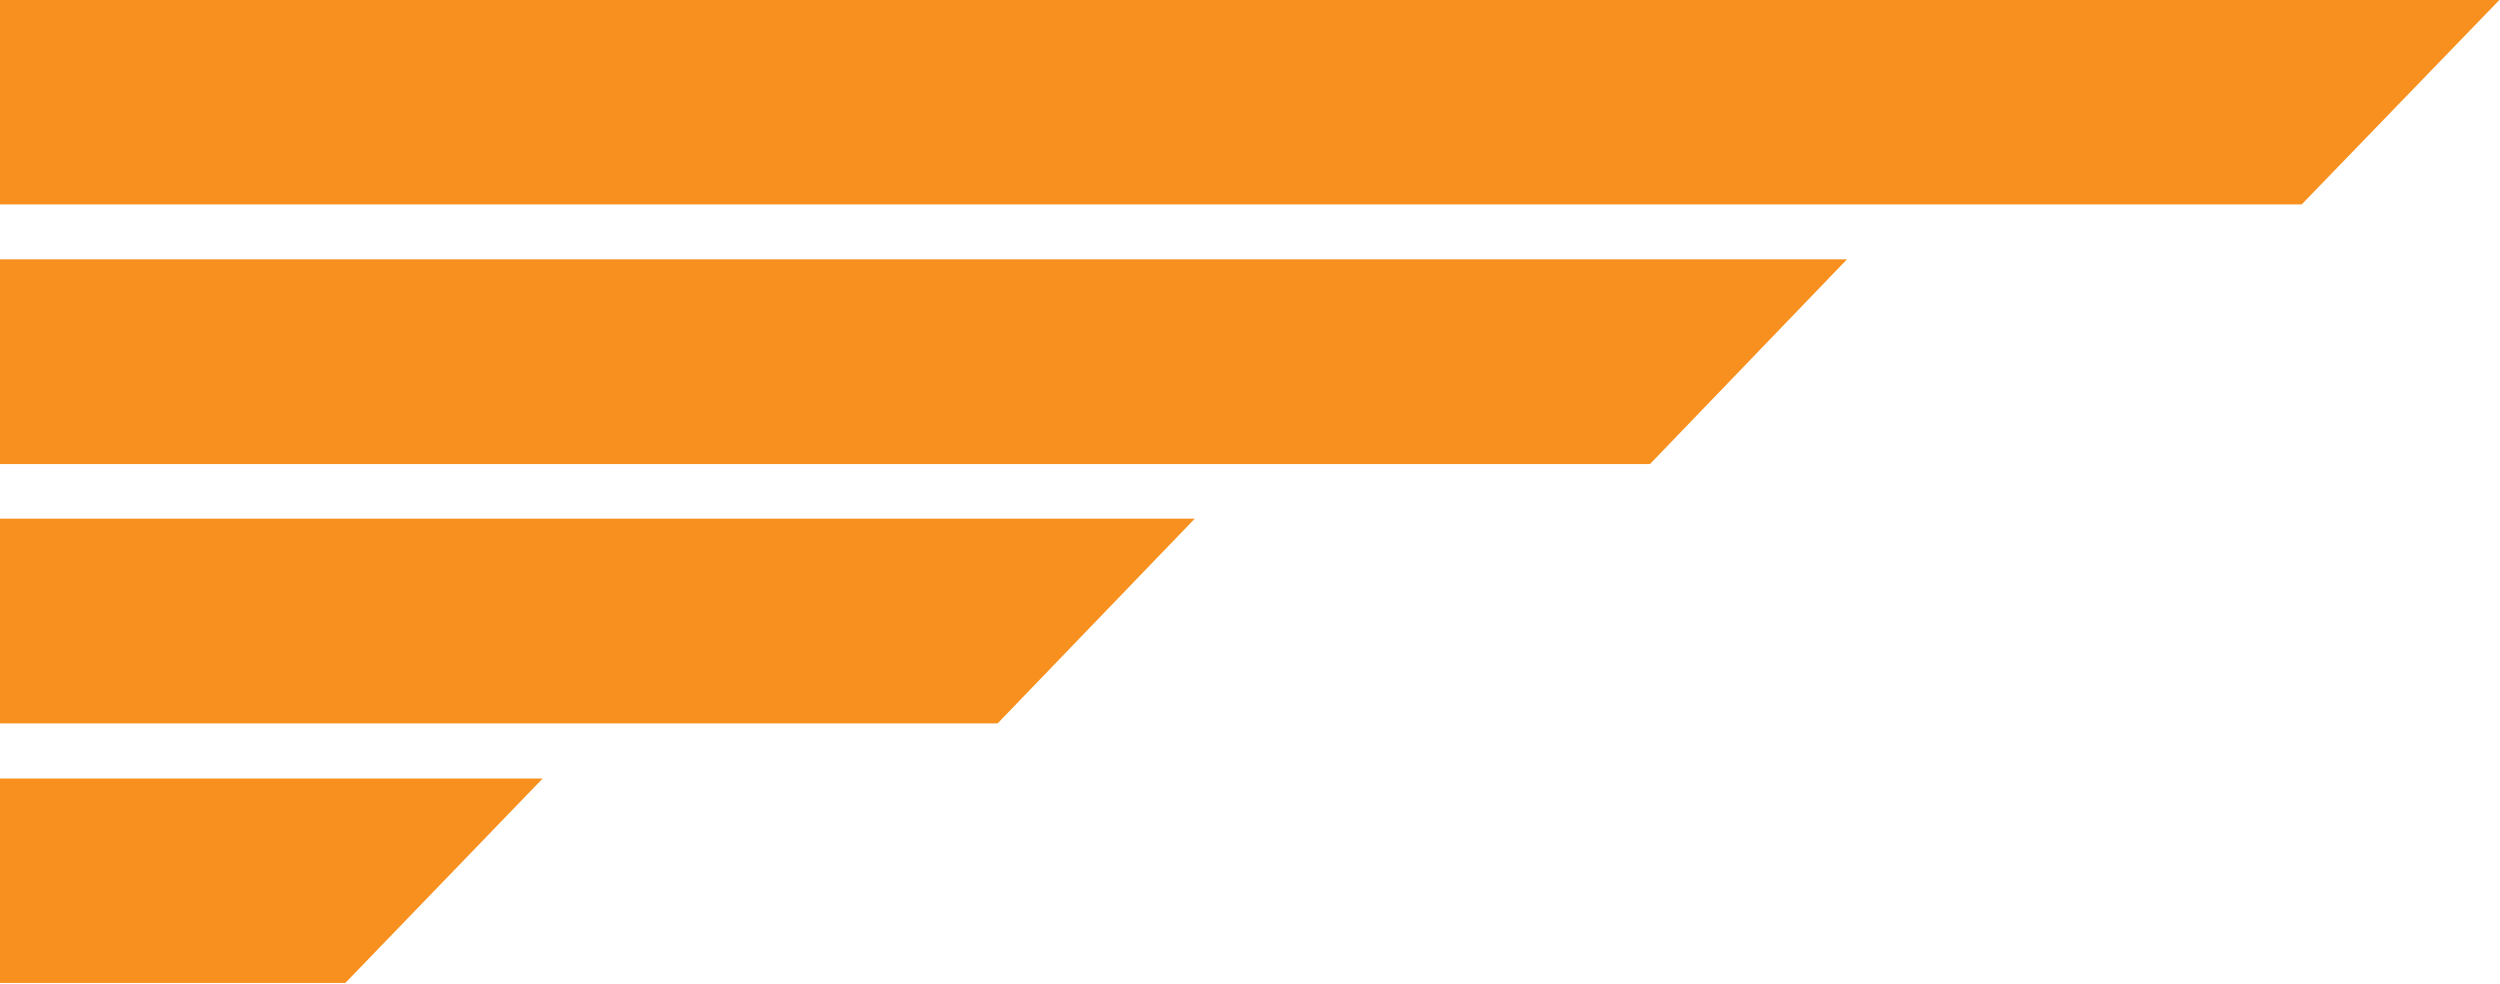 <svg version="1.2" xmlns="http://www.w3.org/2000/svg" viewBox="0 0 1552 611" width="1552" height="611">
	<title>IMFA</title>
	<style>
		.s0 { fill: #f7901e } 
	</style>
	<g>
		<path class="s0" d="m214.4 610.2h-214.4v-126.9h336.9z"/>
		<path class="s0" d="m619.3 449.1h-619.3v-127.1h741.7z"/>
		<path class="s0" d="m1024.3 288.1h-1024.3v-127.1h1146.6z"/>
		<path class="s0" d="m1428.9 126.9h-1428.9v-126.9h1551.6z"/>
	</g>
</svg>